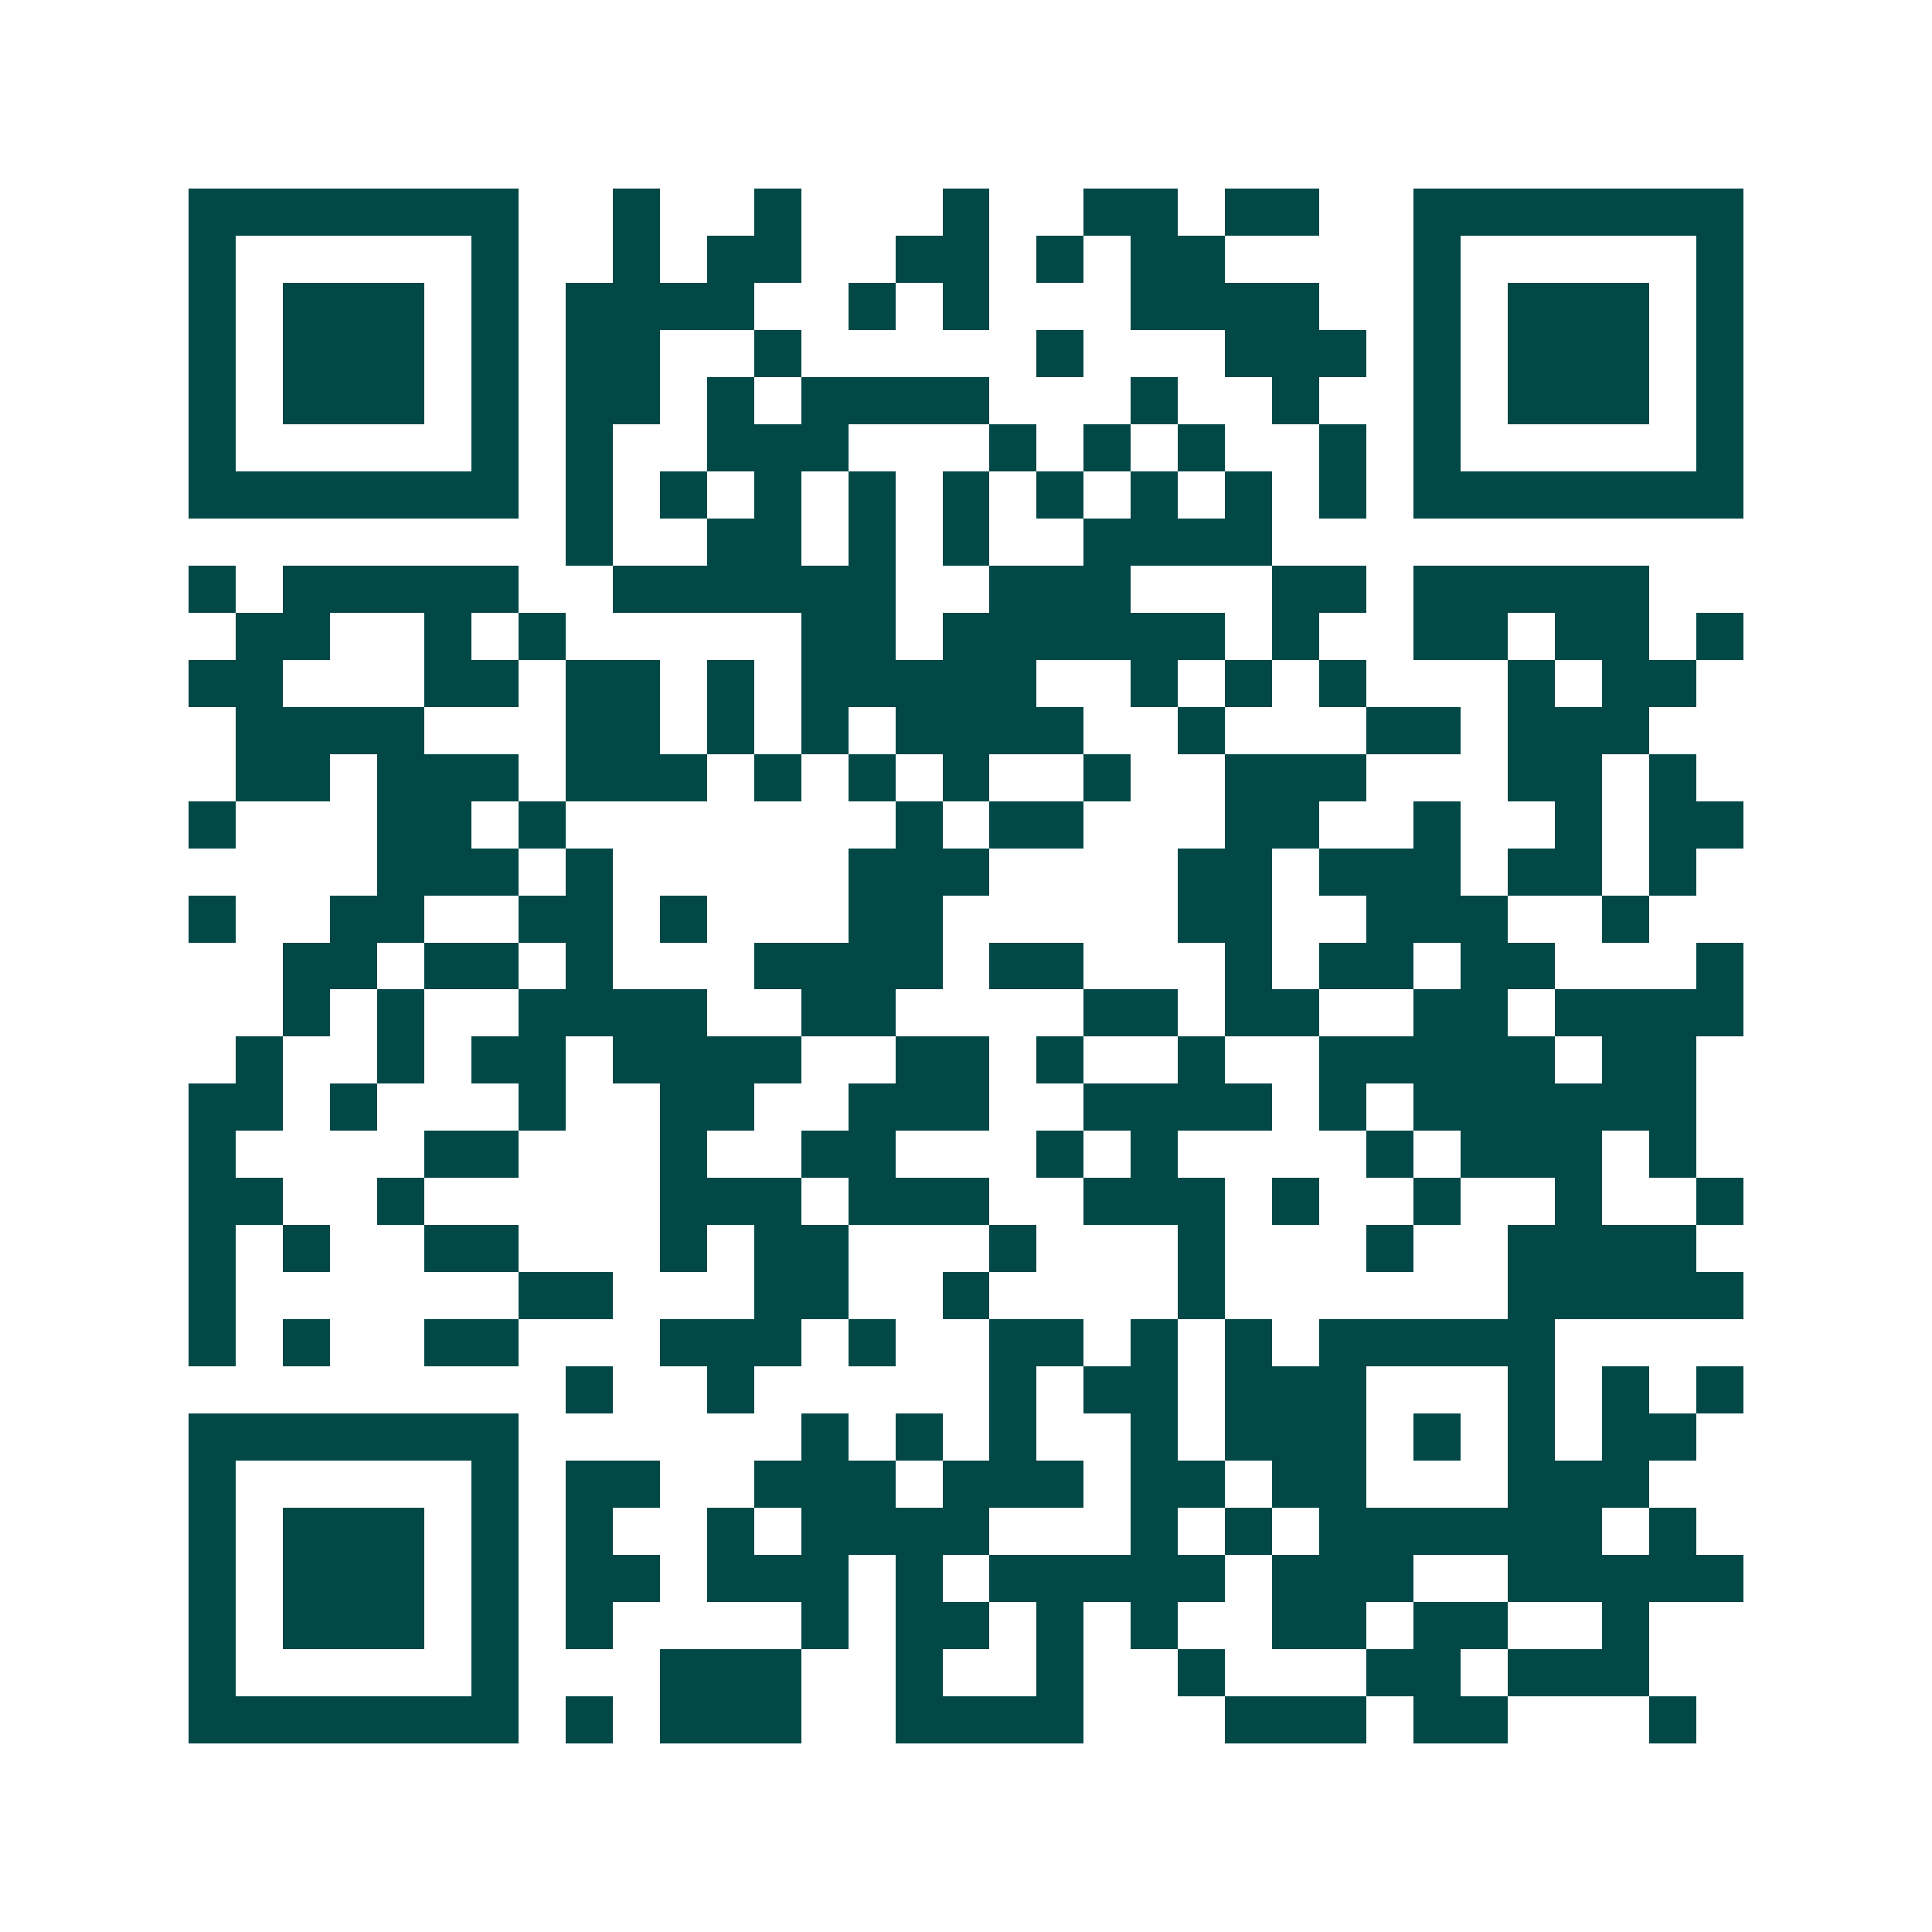 <svg xmlns="http://www.w3.org/2000/svg" width="200" height="200" viewBox="0 0 41 41" shape-rendering="crispEdges"><path fill="#ffffff" d="M0 0h41v41H0z"/><path stroke="#014847" d="M4 4.5h7m2 0h1m2 0h1m3 0h1m2 0h2m1 0h2m2 0h7M4 5.5h1m5 0h1m2 0h1m1 0h2m2 0h2m1 0h1m1 0h2m4 0h1m5 0h1M4 6.5h1m1 0h3m1 0h1m1 0h4m2 0h1m1 0h1m3 0h4m2 0h1m1 0h3m1 0h1M4 7.5h1m1 0h3m1 0h1m1 0h2m2 0h1m5 0h1m3 0h3m1 0h1m1 0h3m1 0h1M4 8.5h1m1 0h3m1 0h1m1 0h2m1 0h1m1 0h4m3 0h1m2 0h1m2 0h1m1 0h3m1 0h1M4 9.5h1m5 0h1m1 0h1m2 0h3m3 0h1m1 0h1m1 0h1m2 0h1m1 0h1m5 0h1M4 10.5h7m1 0h1m1 0h1m1 0h1m1 0h1m1 0h1m1 0h1m1 0h1m1 0h1m1 0h1m1 0h7M12 11.5h1m2 0h2m1 0h1m1 0h1m2 0h4M4 12.5h1m1 0h5m2 0h6m2 0h3m3 0h2m1 0h5M5 13.5h2m2 0h1m1 0h1m5 0h2m1 0h6m1 0h1m2 0h2m1 0h2m1 0h1M4 14.5h2m3 0h2m1 0h2m1 0h1m1 0h5m2 0h1m1 0h1m1 0h1m3 0h1m1 0h2M5 15.5h4m3 0h2m1 0h1m1 0h1m1 0h4m2 0h1m3 0h2m1 0h3M5 16.5h2m1 0h3m1 0h3m1 0h1m1 0h1m1 0h1m2 0h1m2 0h3m3 0h2m1 0h1M4 17.5h1m3 0h2m1 0h1m7 0h1m1 0h2m3 0h2m2 0h1m2 0h1m1 0h2M8 18.5h3m1 0h1m5 0h3m4 0h2m1 0h3m1 0h2m1 0h1M4 19.5h1m2 0h2m2 0h2m1 0h1m3 0h2m5 0h2m2 0h3m2 0h1M6 20.5h2m1 0h2m1 0h1m3 0h4m1 0h2m3 0h1m1 0h2m1 0h2m3 0h1M6 21.5h1m1 0h1m2 0h4m2 0h2m4 0h2m1 0h2m2 0h2m1 0h4M5 22.5h1m2 0h1m1 0h2m1 0h4m2 0h2m1 0h1m2 0h1m2 0h5m1 0h2M4 23.5h2m1 0h1m3 0h1m2 0h2m2 0h3m2 0h4m1 0h1m1 0h6M4 24.5h1m4 0h2m3 0h1m2 0h2m3 0h1m1 0h1m4 0h1m1 0h3m1 0h1M4 25.5h2m2 0h1m5 0h3m1 0h3m2 0h3m1 0h1m2 0h1m2 0h1m2 0h1M4 26.5h1m1 0h1m2 0h2m3 0h1m1 0h2m3 0h1m3 0h1m3 0h1m2 0h4M4 27.5h1m6 0h2m3 0h2m2 0h1m4 0h1m6 0h5M4 28.5h1m1 0h1m2 0h2m3 0h3m1 0h1m2 0h2m1 0h1m1 0h1m1 0h5M12 29.5h1m2 0h1m5 0h1m1 0h2m1 0h3m3 0h1m1 0h1m1 0h1M4 30.5h7m6 0h1m1 0h1m1 0h1m2 0h1m1 0h3m1 0h1m1 0h1m1 0h2M4 31.5h1m5 0h1m1 0h2m2 0h3m1 0h3m1 0h2m1 0h2m3 0h3M4 32.5h1m1 0h3m1 0h1m1 0h1m2 0h1m1 0h4m3 0h1m1 0h1m1 0h6m1 0h1M4 33.5h1m1 0h3m1 0h1m1 0h2m1 0h3m1 0h1m1 0h5m1 0h3m2 0h5M4 34.5h1m1 0h3m1 0h1m1 0h1m4 0h1m1 0h2m1 0h1m1 0h1m2 0h2m1 0h2m2 0h1M4 35.5h1m5 0h1m3 0h3m2 0h1m2 0h1m2 0h1m3 0h2m1 0h3M4 36.5h7m1 0h1m1 0h3m2 0h4m3 0h3m1 0h2m3 0h1"/></svg>
